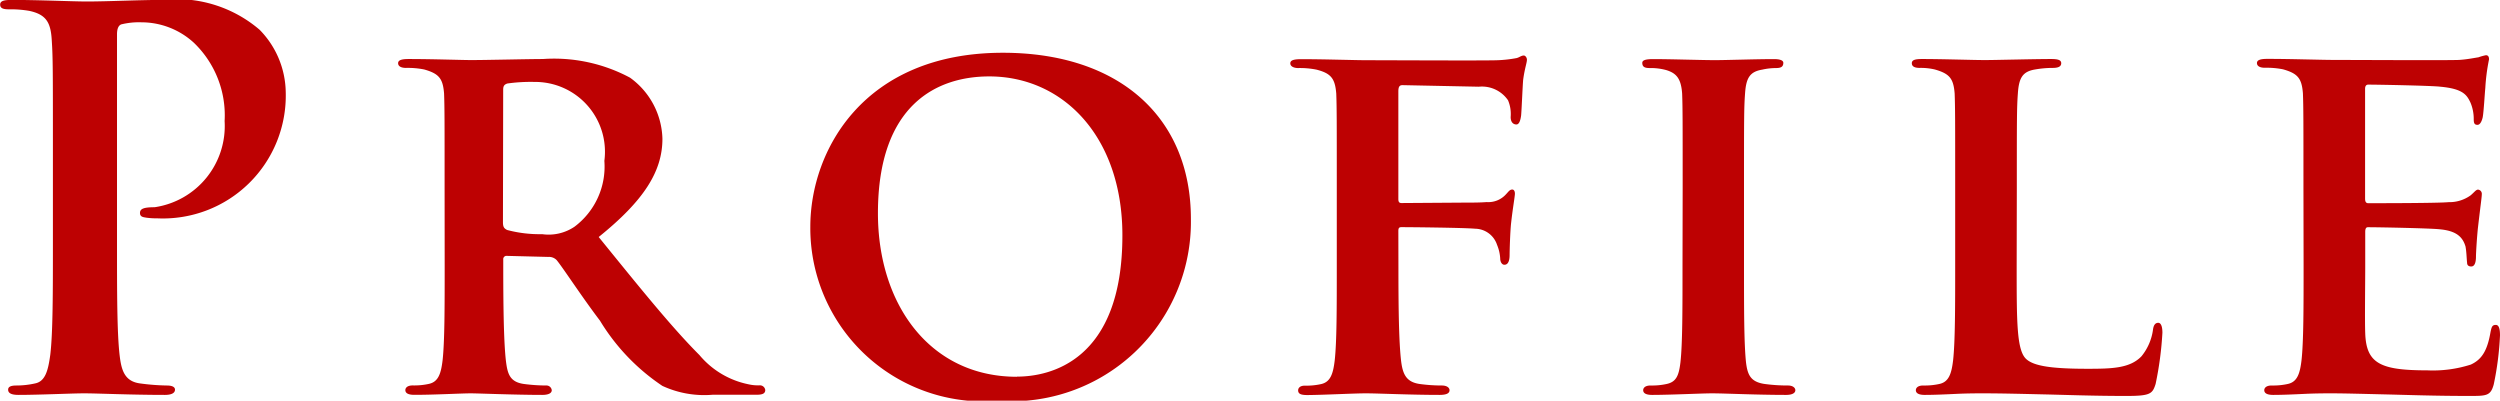 <svg xmlns="http://www.w3.org/2000/svg" width="67.004" height="10.738" viewBox="0 0 67.004 10.738"><path d="M2.3-4.018c0,1.288,0,2.394-.07,2.982-.056.406-.126.714-.406.77a2.285,2.285,0,0,1-.5.056c-.168,0-.224.042-.224.112,0,.1.1.14.28.14C1.932.042,2.814,0,3.136,0,3.5,0,4.382.042,5.306.042c.154,0,.266-.042.266-.14,0-.07-.07-.112-.224-.112a5.9,5.9,0,0,1-.714-.056c-.42-.056-.5-.364-.546-.756-.07-.6-.07-1.708-.07-3v-5.6c0-.154.042-.238.112-.266a1.981,1.981,0,0,1,.546-.056,2.08,2.08,0,0,1,1.4.546,2.694,2.694,0,0,1,.826,2.1,2.2,2.2,0,0,1-1.876,2.31c-.294,0-.392.042-.392.154s.1.112.168.126A2.068,2.068,0,0,0,5.1-4.69,3.294,3.294,0,0,0,8.54-8.078a2.432,2.432,0,0,0-.7-1.666,3.413,3.413,0,0,0-2.6-.8c-.644,0-1.456.042-2.03.042-.392,0-1.274-.042-2.016-.042-.21,0-.308.028-.308.126s.084.126.238.126a2.88,2.88,0,0,1,.546.042c.462.1.574.322.6.8C2.3-9,2.3-8.61,2.3-6.482Zm10.5.6c0,1.092,0,2.03-.056,2.534-.042.35-.112.574-.364.63a1.813,1.813,0,0,1-.434.042c-.154,0-.2.07-.2.126,0,.084.084.126.238.126C12.474.042,13.258,0,13.5,0c.182,0,1.2.042,1.918.042.154,0,.252-.042.252-.126a.143.143,0,0,0-.154-.126,4.67,4.67,0,0,1-.6-.042c-.378-.056-.434-.28-.476-.63-.056-.5-.07-1.428-.07-2.534v-.168a.088.088,0,0,1,.1-.1l1.106.028a.284.284,0,0,1,.224.084c.154.182.672.98,1.162,1.624A5.578,5.578,0,0,0,18.634-.2a2.67,2.67,0,0,0,1.344.238h1.176c.154,0,.238-.028.238-.126a.143.143,0,0,0-.154-.126,1.151,1.151,0,0,1-.294-.028,2.311,2.311,0,0,1-1.316-.784c-.742-.742-1.61-1.82-2.7-3.164,1.2-.966,1.708-1.75,1.708-2.632a2.079,2.079,0,0,0-.868-1.638,4.314,4.314,0,0,0-2.338-.5c-.378,0-1.5.028-1.918.028-.252,0-1.036-.028-1.68-.028-.182,0-.28.028-.28.112s.084.126.21.126a2.27,2.27,0,0,1,.49.042c.392.112.5.238.532.644.014.378.014.714.014,2.52Zm1.568-4.718c0-.1.028-.14.112-.168a4.461,4.461,0,0,1,.728-.042A1.871,1.871,0,0,1,17.08-6.23a2.013,2.013,0,0,1-.8,1.764,1.238,1.238,0,0,1-.868.2,3.38,3.38,0,0,1-.938-.112c-.084-.042-.112-.084-.112-.21ZM27.636.2A4.809,4.809,0,0,0,32.8-4.676c0-2.73-1.932-4.452-5.04-4.452C24.024-9.128,22.6-6.5,22.6-4.466A4.644,4.644,0,0,0,27.636.2Zm.5-.644c-2.324,0-3.724-1.932-3.724-4.382,0-2.94,1.61-3.668,2.982-3.668,1.988,0,3.57,1.624,3.57,4.256C30.968-.854,29.008-.448,28.14-.448ZM38.36-4.354c0-.084.028-.1.084-.1.21,0,1.666.014,1.974.042a.627.627,0,0,1,.588.434,1.1,1.1,0,0,1,.084.364c0,.084.042.168.112.168.126,0,.14-.168.14-.266s.014-.63.042-.868c.042-.378.1-.7.1-.77s-.028-.112-.07-.112c-.07,0-.1.056-.168.126a.636.636,0,0,1-.518.21c-.182.014-.35.014-.56.014L38.444-5.1c-.07,0-.084-.042-.084-.112V-8.092c0-.14.042-.168.112-.168l2.044.042a.847.847,0,0,1,.784.364.946.946,0,0,1,.07.448c0,.14.07.2.154.2s.112-.14.126-.238c.014-.14.042-.84.056-.966.042-.308.1-.448.1-.532,0-.056-.042-.112-.084-.112-.07,0-.126.056-.2.07a3.4,3.4,0,0,1-.5.056c-.294.014-3.024,0-3.5,0-.35,0-1.134-.028-1.764-.028-.2,0-.294.028-.294.112s.1.126.21.126a2.27,2.27,0,0,1,.49.042c.392.1.5.238.532.644.014.378.014.714.014,2.52v2.1c0,1.148,0,2.03-.056,2.534-.042.35-.112.574-.364.63a1.813,1.813,0,0,1-.434.042c-.14,0-.182.07-.182.126,0,.1.084.126.252.126C36.386.042,37.17,0,37.492,0s1.19.042,1.974.042c.182,0,.266-.042.266-.126,0-.056-.056-.126-.21-.126a4.351,4.351,0,0,1-.6-.042c-.364-.056-.448-.28-.49-.63-.056-.5-.07-1.344-.07-2.492Zm7.616.938c0,1.148,0,2.1-.056,2.59-.042.35-.112.518-.364.574a1.813,1.813,0,0,1-.434.042c-.154,0-.2.07-.2.126,0,.084.084.126.238.126.49,0,1.33-.042,1.61-.042.336,0,1.176.042,1.988.042C48.9.042,49,0,49-.084c0-.056-.056-.126-.2-.126a4.608,4.608,0,0,1-.63-.042c-.364-.056-.448-.238-.49-.56-.056-.5-.056-1.456-.056-2.6v-2.1c0-1.806,0-2.142.028-2.52.028-.42.126-.588.462-.644a1.71,1.71,0,0,1,.364-.042c.126,0,.2-.028.2-.14,0-.07-.1-.1-.252-.1-.476,0-1.274.028-1.582.028-.35,0-1.19-.028-1.652-.028-.2,0-.294.028-.294.1,0,.112.07.14.2.14a1.573,1.573,0,0,1,.448.056c.266.084.392.224.42.63.014.378.014.714.014,2.52Zm8.96-2.1c0-1.806,0-2.142.028-2.52.028-.42.126-.588.462-.644a2.734,2.734,0,0,1,.476-.042c.154,0,.224-.042.224-.126s-.084-.112-.266-.112c-.476,0-1.484.028-1.778.028-.336,0-1.12-.028-1.694-.028-.182,0-.266.028-.266.112s.07.126.21.126a1.643,1.643,0,0,1,.406.042c.392.112.5.238.532.644.014.378.014.714.014,2.52v2.1c0,1.092,0,2.03-.056,2.534-.042.35-.112.574-.364.63a1.813,1.813,0,0,1-.434.042c-.154,0-.2.07-.2.126,0,.084.084.126.238.126.252,0,.56-.014.854-.028s.56-.014.7-.014c.5,0,1.022.014,1.638.028s1.33.042,2.212.042c.644,0,.7-.056.784-.322a9.064,9.064,0,0,0,.182-1.372c0-.14-.028-.266-.112-.266s-.126.07-.14.182a1.432,1.432,0,0,1-.308.714c-.308.322-.784.336-1.442.336-.952,0-1.428-.07-1.638-.252-.266-.224-.266-.98-.266-2.506Zm7.686,2.1c0,1.092,0,2.03-.056,2.534-.042.35-.112.574-.364.63a1.813,1.813,0,0,1-.434.042c-.154,0-.2.07-.2.126,0,.084.084.126.238.126.252,0,.56-.014.854-.028s.56-.014.7-.014c.364,0,.826.014,1.428.028S66.136.07,67.06.07c.462,0,.574,0,.658-.308a8.052,8.052,0,0,0,.168-1.316c0-.126-.014-.28-.112-.28s-.112.056-.14.182c-.084.49-.224.742-.532.882a3.326,3.326,0,0,1-1.162.154c-1.26,0-1.638-.182-1.666-.994-.014-.35,0-1.358,0-1.764v-.952c0-.07.014-.126.07-.126.308,0,1.708.028,1.932.056.462.042.616.224.686.462.028.154.028.308.042.434,0,.056.028.1.112.1.112,0,.126-.168.126-.266s.028-.56.056-.8c.07-.6.1-.8.1-.868a.113.113,0,0,0-.1-.126c-.056,0-.1.07-.2.154a.971.971,0,0,1-.588.182c-.28.028-1.876.028-2.156.028-.07,0-.084-.056-.084-.126v-2.94c0-.07.028-.112.084-.112.252,0,1.722.028,1.932.056.616.056.714.224.812.434a1.118,1.118,0,0,1,.084.434c0,.1.014.154.1.154s.126-.14.14-.2c.028-.14.056-.658.07-.784a5.273,5.273,0,0,1,.1-.77c0-.056-.014-.112-.084-.112a1.436,1.436,0,0,0-.2.056c-.1.014-.294.056-.518.07s-2.968,0-3.36,0c-.35,0-1.134-.028-1.778-.028-.182,0-.28.028-.28.112s.084.126.21.126a2.27,2.27,0,0,1,.49.042c.392.112.5.238.532.644.014.378.014.714.014,2.52Z" transform="translate(-0.882 10.542)" fill="#bd0102"/></svg>